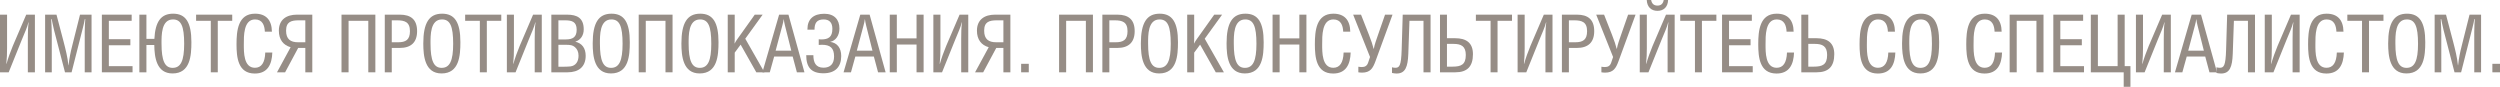 <svg width="1728" height="60" viewBox="0 0 1728 60" fill="none" xmlns="http://www.w3.org/2000/svg">
<path d="M24.127 10.131V49.981H19.245V26.642C19.245 23.116 19.301 18.862 19.806 15.504H19.638C18.909 18.694 17.001 22.78 15.037 27.593L6.004 49.981H0V10.131H4.881V33.358C4.881 36.94 4.769 40.522 4.376 44.048H4.545C5.274 41.026 7.575 34.758 8.865 31.735L18.123 10.131H24.127Z" fill="#968D86"/>
<path d="M31.185 10.131H39.041L43.922 28.657C45.325 34.086 46.727 39.571 47.289 45.112H47.401C47.85 40.522 48.803 35.933 49.926 31.567L55.312 10.131H63.279V49.981H58.566V22.052C58.566 17.631 58.847 14.944 58.959 13.209H58.623C58.23 15.336 58.117 15.951 57.276 19.31L49.477 49.981H44.932L37.357 20.821C36.572 17.799 35.955 14.16 35.73 13.209H35.394C35.618 16.847 35.786 20.709 35.786 24.347V49.981H31.185V10.131Z" fill="#968D86"/>
<path d="M70.411 10.131H91.003V14.384H75.236V27.09H90.105V31.287H75.236V45.728H91.62V49.981H70.411V10.131Z" fill="#968D86"/>
<path d="M106.707 26.866C107.324 14.832 111.364 9.459 119.668 9.459C128.421 9.459 132.293 15.504 132.293 29.105C132.293 38.34 131.563 50.765 119.275 50.765C108.222 50.765 106.763 39.739 106.651 31.119H101.208V49.981H96.327V10.131H101.208V26.866H106.707ZM111.645 30.112C111.645 41.978 113.889 46.903 119.332 46.903C124.942 46.903 127.299 42.034 127.299 30.28C127.299 18.022 125.167 13.433 119.556 13.433C111.42 13.433 111.645 24.459 111.645 30.112Z" fill="#968D86"/>
<path d="M135.547 10.131H160.515V14.384H150.528V49.981H145.703V14.384H135.547V10.131Z" fill="#968D86"/>
<path d="M183.345 36.325H188.227C187.946 44.608 184.916 50.821 176.107 50.821C164.437 50.821 163.483 39.571 163.483 30.616C163.483 21.325 164.437 9.459 176.276 9.459C183.794 9.459 187.834 13.769 187.946 21.884H183.065C182.896 17.575 181.438 13.433 176.276 13.433C168.252 13.433 168.533 25.019 168.533 30.672C168.533 36.101 168.364 46.847 176.22 46.847C180.708 46.847 183.121 43.321 183.345 36.325Z" fill="#968D86"/>
<path d="M206.1 33.134L197.067 49.981H191.456L200.882 32.631C195.833 31.231 192.747 27.369 192.747 21.213C192.747 13.489 198.077 10.131 205.203 10.131H215.863V49.981H211.038V33.134H206.1ZM211.038 29.216V14.049H206.549C201.275 14.049 197.74 15.056 197.74 21.213C197.74 27.09 200.826 29.216 206.044 29.216H211.038Z" fill="#968D86"/>
<path d="M259.448 10.131V49.981H254.566V14.384H240.932V49.981H236.051V10.131H259.448Z" fill="#968D86"/>
<path d="M265.963 10.131H276.399C283.973 10.131 288.294 13.489 288.294 21.549C288.294 29.44 283.917 33.134 276.287 33.134H270.788V49.981H265.963V10.131ZM270.788 14.049V29.216H275.164C280.382 29.216 283.356 27.593 283.356 21.549C283.356 15.224 279.765 14.049 274.491 14.049H270.788Z" fill="#968D86"/>
<path d="M292.583 30C292.583 15.784 296.623 9.459 305.6 9.459C314.353 9.459 318.225 15.504 318.225 29.105C318.225 38.34 317.495 50.765 305.207 50.765C293.649 50.765 292.583 38.731 292.583 30ZM297.577 30.112C297.577 41.978 299.821 46.903 305.264 46.903C310.874 46.903 313.231 42.034 313.231 30.28C313.231 18.022 311.099 13.433 305.488 13.433C297.352 13.433 297.577 24.459 297.577 30.112Z" fill="#968D86"/>
<path d="M321.516 10.131H346.484V14.384H336.497V49.981H331.672V14.384H321.516V10.131Z" fill="#968D86"/>
<path d="M374.477 10.131V49.981H369.595V26.642C369.595 23.116 369.651 18.862 370.156 15.504H369.988C369.258 18.694 367.351 22.78 365.387 27.593L356.353 49.981H350.35V10.131H355.231V33.358C355.231 36.94 355.119 40.522 354.726 44.048H354.895C355.624 41.026 357.925 34.758 359.215 31.735L368.473 10.131H374.477Z" fill="#968D86"/>
<path d="M381.086 10.131H391.971C398.929 10.131 403.474 12.481 403.474 20.317C403.474 24.515 401.285 27.649 397.638 28.825C402.295 29.888 404.82 33.302 404.82 38.563C404.82 46.175 399.995 49.981 392.308 49.981H381.086V10.131ZM385.968 14.049V27.258H391.018C395.955 27.258 398.592 25.634 398.592 20.541C398.592 15 395.282 14.049 390.569 14.049H385.968ZM385.968 30.951V46.119H389.671C391.691 46.119 393.374 46.008 394.384 45.895C397.863 45.392 399.883 42.705 399.883 38.508C399.883 35.877 398.985 33.862 397.246 32.463C395.787 31.287 394.609 30.951 390.457 30.951H385.968Z" fill="#968D86"/>
<path d="M409.677 30C409.677 15.784 413.717 9.459 422.694 9.459C431.447 9.459 435.318 15.504 435.318 29.105C435.318 38.34 434.589 50.765 422.301 50.765C410.743 50.765 409.677 38.731 409.677 30ZM414.67 30.112C414.67 41.978 416.915 46.903 422.357 46.903C427.968 46.903 430.325 42.034 430.325 30.28C430.325 18.022 428.193 13.433 422.582 13.433C414.446 13.433 414.67 24.459 414.67 30.112Z" fill="#968D86"/>
<path d="M464.869 10.131V49.981H459.987V14.384H446.353V49.981H441.471V10.131H464.869Z" fill="#968D86"/>
<path d="M470.991 30C470.991 15.784 475.031 9.459 484.008 9.459C492.761 9.459 496.632 15.504 496.632 29.105C496.632 38.34 495.903 50.765 483.615 50.765C472.057 50.765 470.991 38.731 470.991 30ZM475.984 30.112C475.984 41.978 478.229 46.903 483.671 46.903C489.282 46.903 491.639 42.034 491.639 30.28C491.639 18.022 489.507 13.433 483.896 13.433C475.76 13.433 475.984 24.459 475.984 30.112Z" fill="#968D86"/>
<path d="M503.01 10.131H507.835V27.201C507.835 28.601 507.835 28.992 507.723 30.168C508.452 28.881 508.677 28.377 509.406 27.369L521.694 10.131H527.137L515.129 26.754L528.371 49.981H522.76L511.931 30.84L507.835 36.381V49.981H503.01V10.131Z" fill="#968D86"/>
<path d="M538.527 10.131H544.979L556.033 49.981H550.814L547.897 39.067H535.104L532.074 49.981H526.968L538.527 10.131ZM541.669 13.265C541.5 14.608 541.276 15.784 540.771 17.575L536.114 35.037H546.943L542.566 17.631C542.118 15.84 542.005 15 541.725 13.265H541.669Z" fill="#968D86"/>
<path d="M562.204 38.172C562.204 42.985 563.719 46.791 569.218 46.791C573.931 46.791 576.512 44.105 576.512 39.067C576.512 33.134 573.819 30.951 568.096 30.951C567.535 30.951 565.908 31.063 565.908 31.063V27.145C565.908 27.145 566.974 27.258 567.535 27.258C572.528 27.258 575.334 25.69 575.334 19.925C575.334 15.84 573.482 13.433 569.274 13.433C564.337 13.433 562.99 16.231 562.99 20.485H558.109V20.093C558.109 13.265 562.261 9.515 569.723 9.515C576.68 9.515 580.215 13.545 580.215 19.701C580.215 24.459 577.69 28.209 573.763 28.937C578.7 29.552 581.45 33.19 581.45 38.731C581.45 46.175 577.41 50.653 569.106 50.653C560.69 50.653 557.267 46.399 557.267 38.172H562.204Z" fill="#968D86"/>
<path d="M594.635 10.131H601.088L612.141 49.981H606.923L604.005 39.067H591.213L588.183 49.981H583.077L594.635 10.131ZM597.777 13.265C597.609 14.608 597.385 15.784 596.88 17.575L592.223 35.037H603.052L598.675 17.631C598.226 15.84 598.114 15 597.833 13.265H597.777Z" fill="#968D86"/>
<path d="M619.884 26.53H633.518V10.131H638.4V49.981H633.518V30.784H619.884V49.981H615.003V10.131H619.884V26.53Z" fill="#968D86"/>
<path d="M669.266 10.131V49.981H664.384V26.642C664.384 23.116 664.44 18.862 664.945 15.504H664.777C664.048 18.694 662.14 22.78 660.176 27.593L651.143 49.981H645.139V10.131H650.021V33.358C650.021 36.94 649.908 40.522 649.516 44.048H649.684C650.413 41.026 652.714 34.758 654.004 31.735L663.262 10.131H669.266Z" fill="#968D86"/>
<path d="M688.612 33.134L679.579 49.981H673.968L683.394 32.631C678.344 31.231 675.258 27.369 675.258 21.213C675.258 13.489 680.589 10.131 687.715 10.131H698.375V49.981H693.55V33.134H688.612ZM693.55 29.216V14.049H689.061C683.787 14.049 680.252 15.056 680.252 21.213C680.252 27.09 683.338 29.216 688.556 29.216H693.55Z" fill="#968D86"/>
<path d="M705.813 44.105H711.087V49.981H705.813V44.105Z" fill="#968D86"/>
<path d="M755.439 10.131V49.981H750.557V14.384H736.923V49.981H732.042V10.131H755.439Z" fill="#968D86"/>
<path d="M761.954 10.131H772.39C779.965 10.131 784.285 13.489 784.285 21.549C784.285 29.44 779.908 33.134 772.278 33.134H766.779V49.981H761.954V10.131ZM766.779 14.049V29.216H771.155C776.374 29.216 779.347 27.593 779.347 21.549C779.347 15.224 775.756 14.049 770.482 14.049H766.779Z" fill="#968D86"/>
<path d="M788.574 30C788.574 15.784 792.614 9.459 801.591 9.459C810.344 9.459 814.216 15.504 814.216 29.105C814.216 38.34 813.486 50.765 801.198 50.765C789.64 50.765 788.574 38.731 788.574 30ZM793.568 30.112C793.568 41.978 795.812 46.903 801.255 46.903C806.865 46.903 809.222 42.034 809.222 30.28C809.222 18.022 807.09 13.433 801.479 13.433C793.343 13.433 793.568 24.459 793.568 30.112Z" fill="#968D86"/>
<path d="M820.593 10.131H825.419V27.201C825.419 28.601 825.419 28.992 825.306 30.168C826.036 28.881 826.26 28.377 826.99 27.369L839.277 10.131H844.72L832.713 26.754L845.954 49.981H840.343L829.514 30.84L825.419 36.381V49.981H820.593V10.131Z" fill="#968D86"/>
<path d="M847.806 30C847.806 15.784 851.846 9.459 860.823 9.459C869.576 9.459 873.448 15.504 873.448 29.105C873.448 38.34 872.718 50.765 860.43 50.765C848.872 50.765 847.806 38.731 847.806 30ZM852.8 30.112C852.8 41.978 855.044 46.903 860.486 46.903C866.097 46.903 868.454 42.034 868.454 30.28C868.454 18.022 866.322 13.433 860.711 13.433C852.575 13.433 852.8 24.459 852.8 30.112Z" fill="#968D86"/>
<path d="M884.482 26.53H898.116V10.131H902.998V49.981H898.116V30.784H884.482V49.981H879.601V10.131H884.482V26.53Z" fill="#968D86"/>
<path d="M928.702 36.325H933.583C933.303 44.608 930.273 50.821 921.464 50.821C909.793 50.821 908.839 39.571 908.839 30.616C908.839 21.325 909.793 9.459 921.632 9.459C929.151 9.459 933.19 13.769 933.303 21.884H928.421C928.253 17.575 926.794 13.433 921.632 13.433C913.609 13.433 913.889 25.019 913.889 30.672C913.889 36.101 913.721 46.847 921.576 46.847C926.065 46.847 928.477 43.321 928.702 36.325Z" fill="#968D86"/>
<path d="M962.51 10.131L950.727 42.313C948.932 47.183 947.136 50.205 941.413 50.205C940.46 50.205 939.674 50.093 938.888 49.981V46.119C939.562 46.231 940.516 46.343 941.357 46.343C943.433 46.343 944.892 45.504 945.622 43.377L946.968 39.403L935.298 10.131H940.74L946.183 23.955C947.922 28.433 948.764 30.951 949.437 33.694H949.605C950.054 30.84 951.345 27.425 952.803 23.172L957.348 10.131H962.51Z" fill="#968D86"/>
<path d="M988.805 49.981H983.923V14.384H974.216L973.431 37.164C973.094 46.287 971.355 50.821 965.295 50.821C964.173 50.821 962.939 50.597 962.153 50.429V46.511C962.714 46.679 963.724 46.847 964.341 46.847C967.203 46.847 968.493 45.728 968.83 34.422L969.559 10.131H988.805V49.981Z" fill="#968D86"/>
<path d="M1018.1 37.444C1018.1 45.952 1014.17 49.981 1005.92 49.981H995.319V10.131H1000.14V26.418H1005.81C1013.44 26.418 1018.1 29.552 1018.1 37.444ZM1013.16 38.004C1013.16 31.903 1009.91 30.336 1004.69 30.336H1000.14V46.063H1004.02C1009.91 46.063 1013.16 44.664 1013.16 38.004Z" fill="#968D86"/>
<path d="M1020.13 10.131H1045.1V14.384H1035.11V49.981H1030.29V14.384H1020.13V10.131Z" fill="#968D86"/>
<path d="M1073.09 10.131V49.981H1068.21V26.642C1068.21 23.116 1068.27 18.862 1068.77 15.504H1068.61C1067.88 18.694 1065.97 22.78 1064 27.593L1054.97 49.981H1048.97V10.131H1053.85V33.358C1053.85 36.94 1053.74 40.522 1053.34 44.048H1053.51C1054.24 41.026 1056.54 34.758 1057.83 31.735L1067.09 10.131H1073.09Z" fill="#968D86"/>
<path d="M1079.59 10.131H1090.03C1097.6 10.131 1101.92 13.489 1101.92 21.549C1101.92 29.44 1097.55 33.134 1089.92 33.134H1084.42V49.981H1079.59V10.131ZM1084.42 14.049V29.216H1088.79C1094.01 29.216 1096.99 27.593 1096.99 21.549C1096.99 15.224 1093.39 14.049 1088.12 14.049H1084.42Z" fill="#968D86"/>
<path d="M1130.51 10.131L1118.72 42.313C1116.93 47.183 1115.13 50.205 1109.41 50.205C1108.46 50.205 1107.67 50.093 1106.89 49.981V46.119C1107.56 46.231 1108.51 46.343 1109.35 46.343C1111.43 46.343 1112.89 45.504 1113.62 43.377L1114.97 39.403L1103.29 10.131H1108.74L1114.18 23.955C1115.92 28.433 1116.76 30.951 1117.43 33.694H1117.6C1118.05 30.84 1119.34 27.425 1120.8 23.172L1125.35 10.131H1130.51Z" fill="#968D86"/>
<path d="M1152.99 0C1152.82 4.702 1150.07 7.5 1145.64 7.5C1141.2 7.5 1138.45 4.702 1138.23 0H1141.26C1141.76 2.631 1143.22 3.862 1145.64 3.862C1148.05 3.862 1149.51 2.631 1149.96 0H1152.99ZM1157.53 49.981H1152.65V26.642C1152.65 23.116 1152.71 18.862 1153.21 15.504H1153.04C1152.31 18.694 1150.41 22.78 1148.44 27.593L1139.41 49.981H1133.4V10.131H1138.29V33.358C1138.29 36.94 1138.17 40.522 1137.78 44.048H1137.95C1138.68 41.026 1140.98 34.758 1142.27 31.735L1151.53 10.131H1157.53V49.981Z" fill="#968D86"/>
<path d="M1161.39 10.131H1186.36V14.384H1176.37V49.981H1171.55V14.384H1161.39V10.131Z" fill="#968D86"/>
<path d="M1190.28 10.131H1210.87V14.384H1195.11V27.09H1209.98V31.287H1195.11V45.728H1211.49V49.981H1190.28V10.131Z" fill="#968D86"/>
<path d="M1235.16 36.325H1240.04C1239.76 44.608 1236.73 50.821 1227.92 50.821C1216.25 50.821 1215.3 39.571 1215.3 30.616C1215.3 21.325 1216.25 9.459 1228.09 9.459C1235.61 9.459 1239.65 13.769 1239.76 21.884H1234.88C1234.71 17.575 1233.25 13.433 1228.09 13.433C1220.07 13.433 1220.35 25.019 1220.35 30.672C1220.35 36.101 1220.18 46.847 1228.04 46.847C1232.52 46.847 1234.94 43.321 1235.16 36.325Z" fill="#968D86"/>
<path d="M1267.85 37.444C1267.85 45.952 1263.92 49.981 1255.67 49.981H1245.07V10.131H1249.89V26.418H1255.56C1263.19 26.418 1267.85 29.552 1267.85 37.444ZM1262.91 38.004C1262.91 31.903 1259.66 30.336 1254.44 30.336H1249.89V46.063H1253.77C1259.66 46.063 1262.91 44.664 1262.91 38.004Z" fill="#968D86"/>
<path d="M1305.19 36.325H1310.07C1309.79 44.608 1306.76 50.821 1297.95 50.821C1286.28 50.821 1285.33 39.571 1285.33 30.616C1285.33 21.325 1286.28 9.459 1298.12 9.459C1305.64 9.459 1309.68 13.769 1309.79 21.884H1304.91C1304.74 17.575 1303.28 13.433 1298.12 13.433C1290.09 13.433 1290.38 25.019 1290.38 30.672C1290.38 36.101 1290.21 46.847 1298.06 46.847C1302.55 46.847 1304.96 43.321 1305.19 36.325Z" fill="#968D86"/>
<path d="M1314.7 30C1314.7 15.784 1318.74 9.459 1327.72 9.459C1336.47 9.459 1340.34 15.504 1340.34 29.105C1340.34 38.34 1339.61 50.765 1327.33 50.765C1315.77 50.765 1314.7 38.731 1314.7 30ZM1319.7 30.112C1319.7 41.978 1321.94 46.903 1327.38 46.903C1332.99 46.903 1335.35 42.034 1335.35 30.28C1335.35 18.022 1333.22 13.433 1327.61 13.433C1319.47 13.433 1319.7 24.459 1319.7 30.112Z" fill="#968D86"/>
<path d="M1378.94 36.325H1383.82C1383.54 44.608 1380.51 50.821 1371.7 50.821C1360.03 50.821 1359.08 39.571 1359.08 30.616C1359.08 21.325 1360.03 9.459 1371.87 9.459C1379.39 9.459 1383.43 13.769 1383.54 21.884H1378.66C1378.49 17.575 1377.03 13.433 1371.87 13.433C1363.85 13.433 1364.13 25.019 1364.13 30.672C1364.13 36.101 1363.96 46.847 1371.81 46.847C1376.3 46.847 1378.72 43.321 1378.94 36.325Z" fill="#968D86"/>
<path d="M1412.47 10.131V49.981H1407.59V14.384H1393.95V49.981H1389.07V10.131H1412.47Z" fill="#968D86"/>
<path d="M1419.26 10.131H1439.86V14.384H1424.09V27.09H1438.96V31.287H1424.09V45.728H1440.47V49.981H1419.26V10.131Z" fill="#968D86"/>
<path d="M1445.18 49.981V10.131H1450.06V45.728H1463.7V10.131H1468.58V45.728H1472.56V60H1467.9V49.981H1445.18Z" fill="#968D86"/>
<path d="M1500.48 10.131V49.981H1495.6V26.642C1495.6 23.116 1495.66 18.862 1496.16 15.504H1496C1495.27 18.694 1493.36 22.78 1491.39 27.593L1482.36 49.981H1476.36V10.131H1481.24V33.358C1481.24 36.94 1481.13 40.522 1480.73 44.048H1480.9C1481.63 41.026 1483.93 34.758 1485.22 31.735L1494.48 10.131H1500.48Z" fill="#968D86"/>
<path d="M1514.89 10.131H1521.35L1532.4 49.981H1527.18L1524.26 39.067H1511.47L1508.44 49.981H1503.33L1514.89 10.131ZM1518.03 13.265C1517.87 14.608 1517.64 15.784 1517.14 17.575L1512.48 35.037H1523.31L1518.93 17.631C1518.48 15.84 1518.37 15 1518.09 13.265H1518.03Z" fill="#968D86"/>
<path d="M1558.66 49.981H1553.78V14.384H1544.07L1543.28 37.164C1542.95 46.287 1541.21 50.821 1535.15 50.821C1534.03 50.821 1532.79 50.597 1532.01 50.429V46.511C1532.57 46.679 1533.58 46.847 1534.19 46.847C1537.06 46.847 1538.35 45.728 1538.68 34.422L1539.41 10.131H1558.66V49.981Z" fill="#968D86"/>
<path d="M1589.52 10.131V49.981H1584.64V26.642C1584.64 23.116 1584.7 18.862 1585.2 15.504H1585.03C1584.31 18.694 1582.4 22.78 1580.43 27.593L1571.4 49.981H1565.4V10.131H1570.28V33.358C1570.28 36.94 1570.17 40.522 1569.77 44.048H1569.94C1570.67 41.026 1572.97 34.758 1574.26 31.735L1583.52 10.131H1589.52Z" fill="#968D86"/>
<path d="M1615.21 36.325H1620.09C1619.81 44.608 1616.78 50.821 1607.97 50.821C1596.3 50.821 1595.35 39.571 1595.35 30.616C1595.35 21.325 1596.3 9.459 1608.14 9.459C1615.66 9.459 1619.7 13.769 1619.81 21.884H1614.93C1614.76 17.575 1613.3 13.433 1608.14 13.433C1600.12 13.433 1600.4 25.019 1600.4 30.672C1600.4 36.101 1600.23 46.847 1608.08 46.847C1612.57 46.847 1614.99 43.321 1615.21 36.325Z" fill="#968D86"/>
<path d="M1622.48 10.131H1647.45V14.384H1637.46V49.981H1632.63V14.384H1622.48V10.131Z" fill="#968D86"/>
<path d="M1650.7 30C1650.7 15.784 1654.74 9.459 1663.71 9.459C1672.47 9.459 1676.34 15.504 1676.34 29.105C1676.34 38.34 1675.61 50.765 1663.32 50.765C1651.76 50.765 1650.7 38.731 1650.7 30ZM1655.69 30.112C1655.69 41.978 1657.93 46.903 1663.38 46.903C1668.99 46.903 1671.34 42.034 1671.34 30.28C1671.34 18.022 1669.21 13.433 1663.6 13.433C1655.46 13.433 1655.69 24.459 1655.69 30.112Z" fill="#968D86"/>
<path d="M1682.83 10.131H1690.68L1695.56 28.657C1696.97 34.086 1698.37 39.571 1698.93 45.112H1699.04C1699.49 40.522 1700.44 35.933 1701.57 31.567L1706.95 10.131H1714.92V49.981H1710.21V22.052C1710.21 17.631 1710.49 14.944 1710.6 13.209H1710.26C1709.87 15.336 1709.76 15.951 1708.92 19.31L1701.12 49.981H1696.57L1689 20.821C1688.21 17.799 1687.6 14.16 1687.37 13.209H1687.04C1687.26 16.847 1687.43 20.709 1687.43 24.347V49.981H1682.83V10.131Z" fill="#968D86"/>
<path d="M1722.73 44.105H1728V49.981H1722.73V44.105Z" fill="#968D86"/>
</svg>
